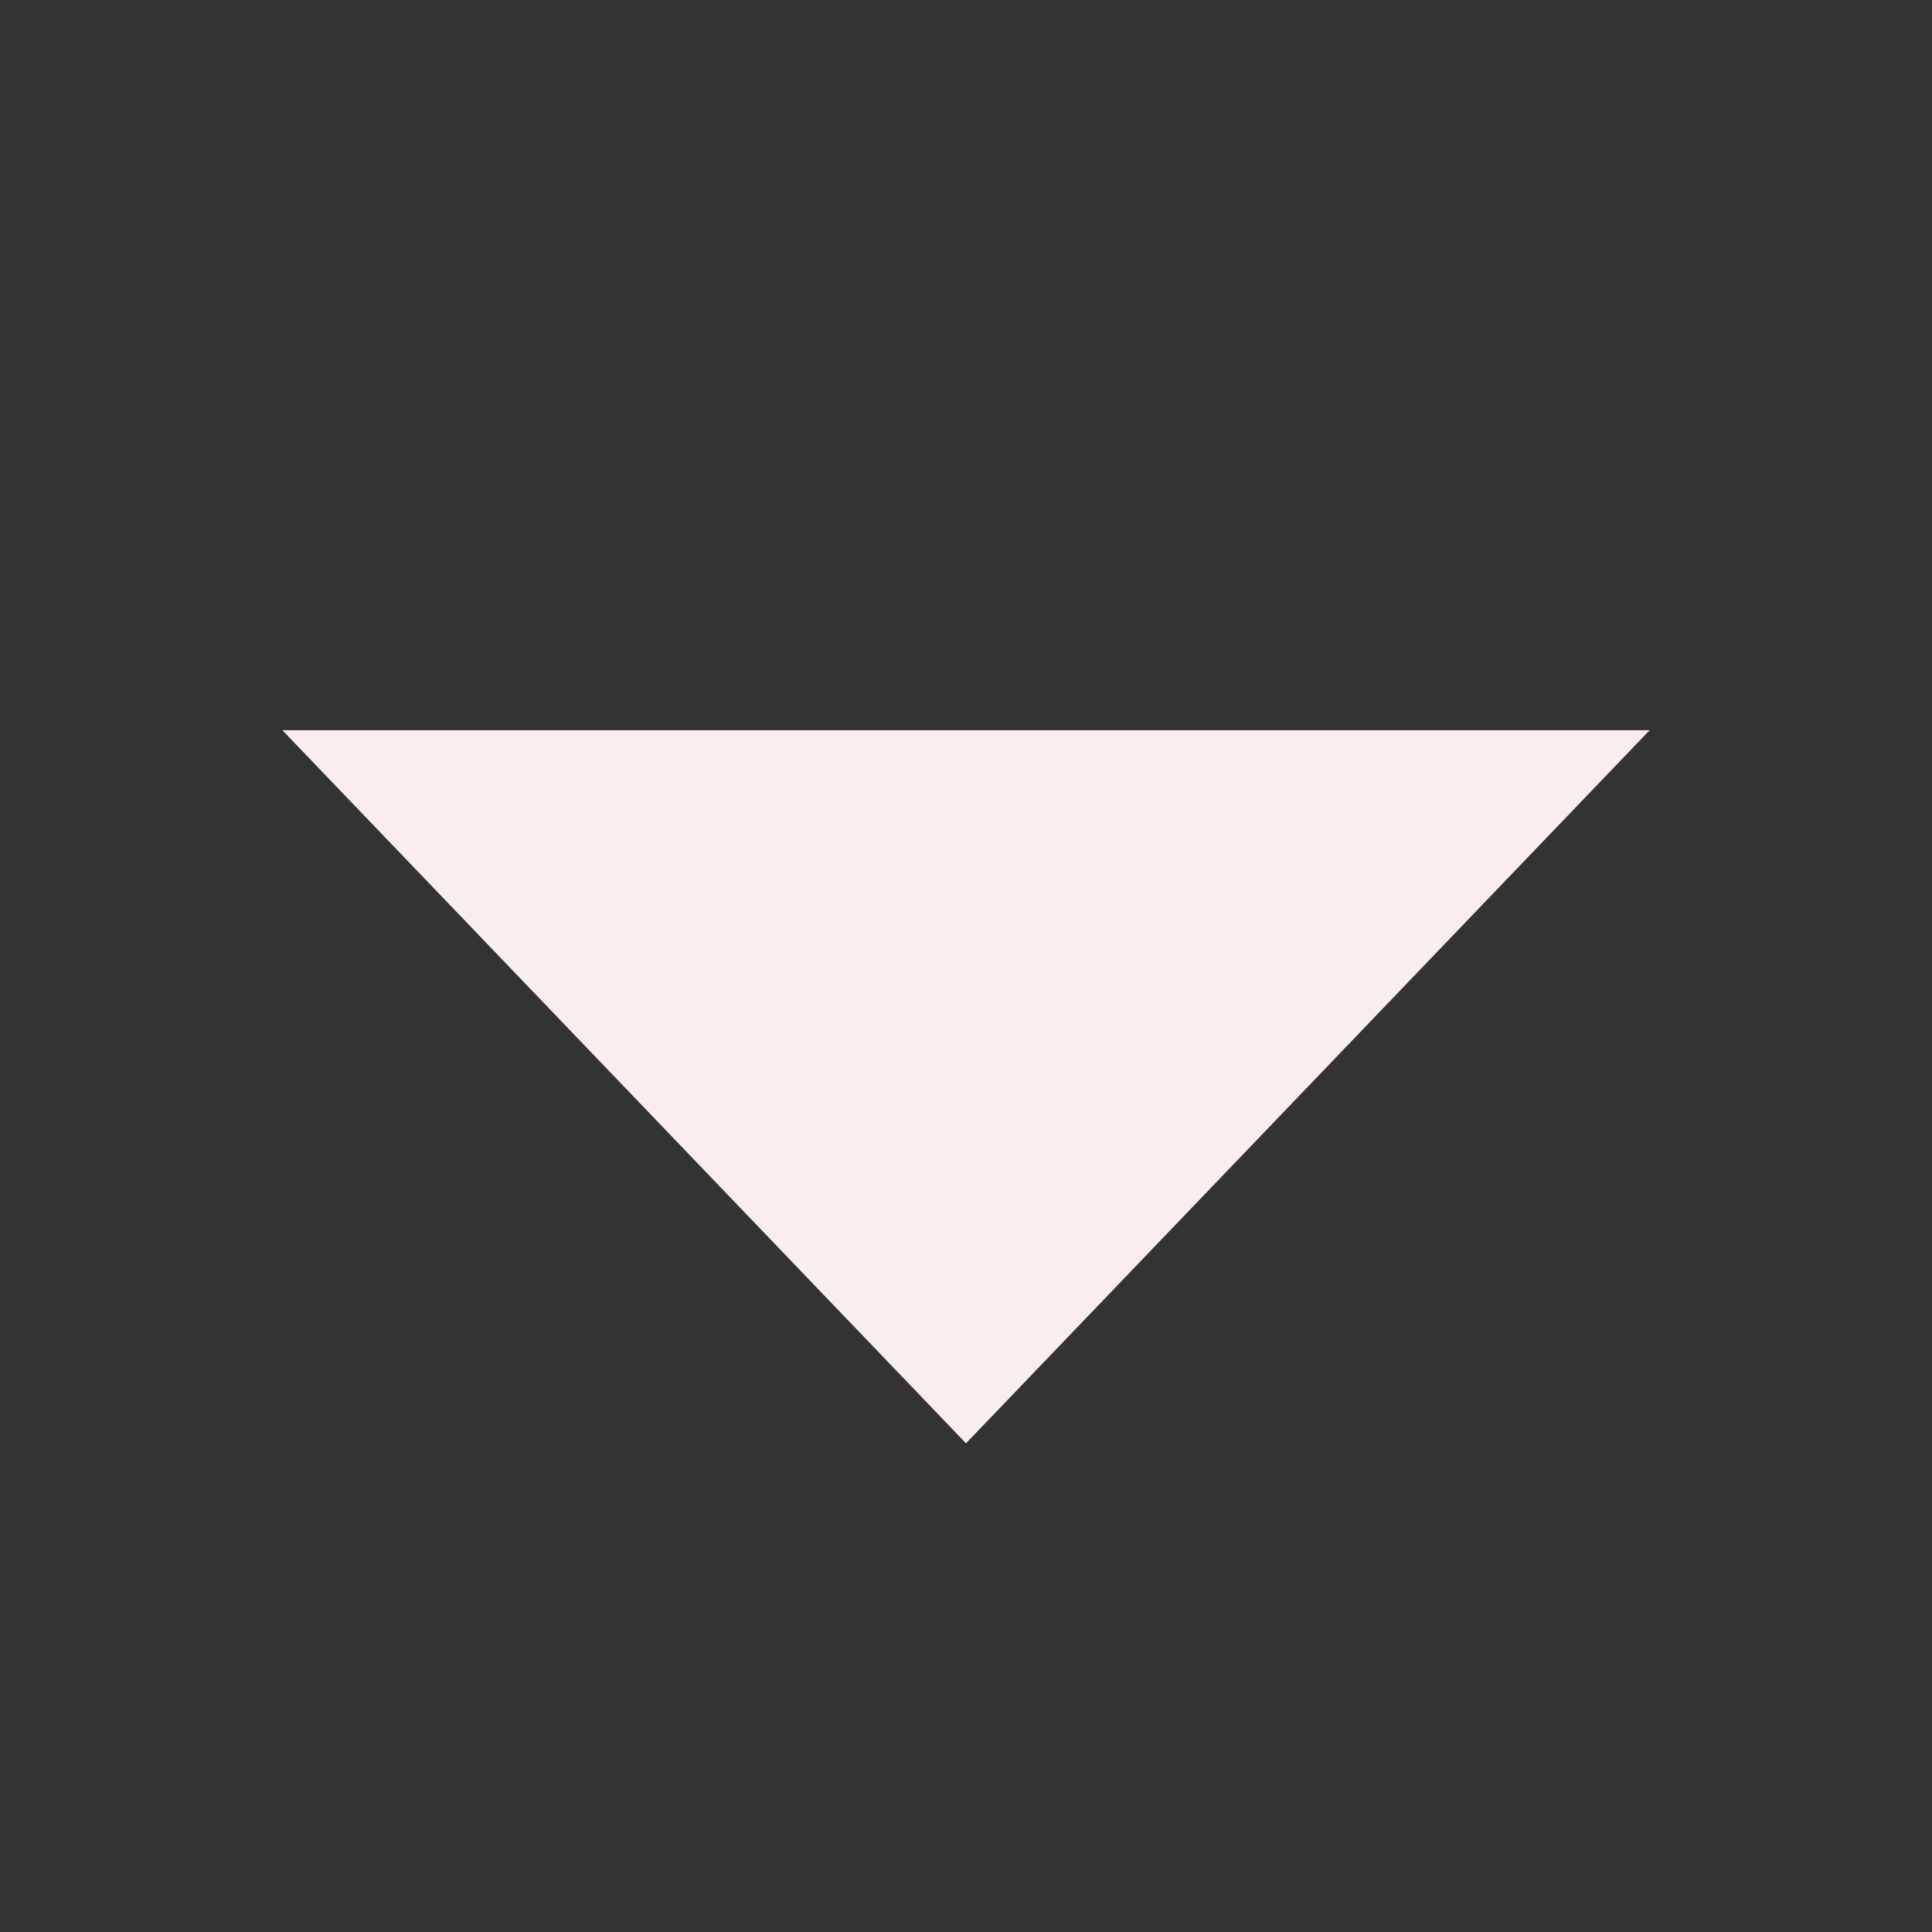 <svg width="16" height="16" viewBox="0 0 16 16" fill="none" xmlns="http://www.w3.org/2000/svg">
<rect x="0" y="0" width="16" height="16" fill="#333333" stroke="none"/>
<g id="Dropdown_arrow">
<g id="Group">
<path id="Vector" d="M2.338 6.047L8 11.953L13.662 6.047H2.338Z" fill="#FAEDED"/>
</g>
</g>
</svg>
